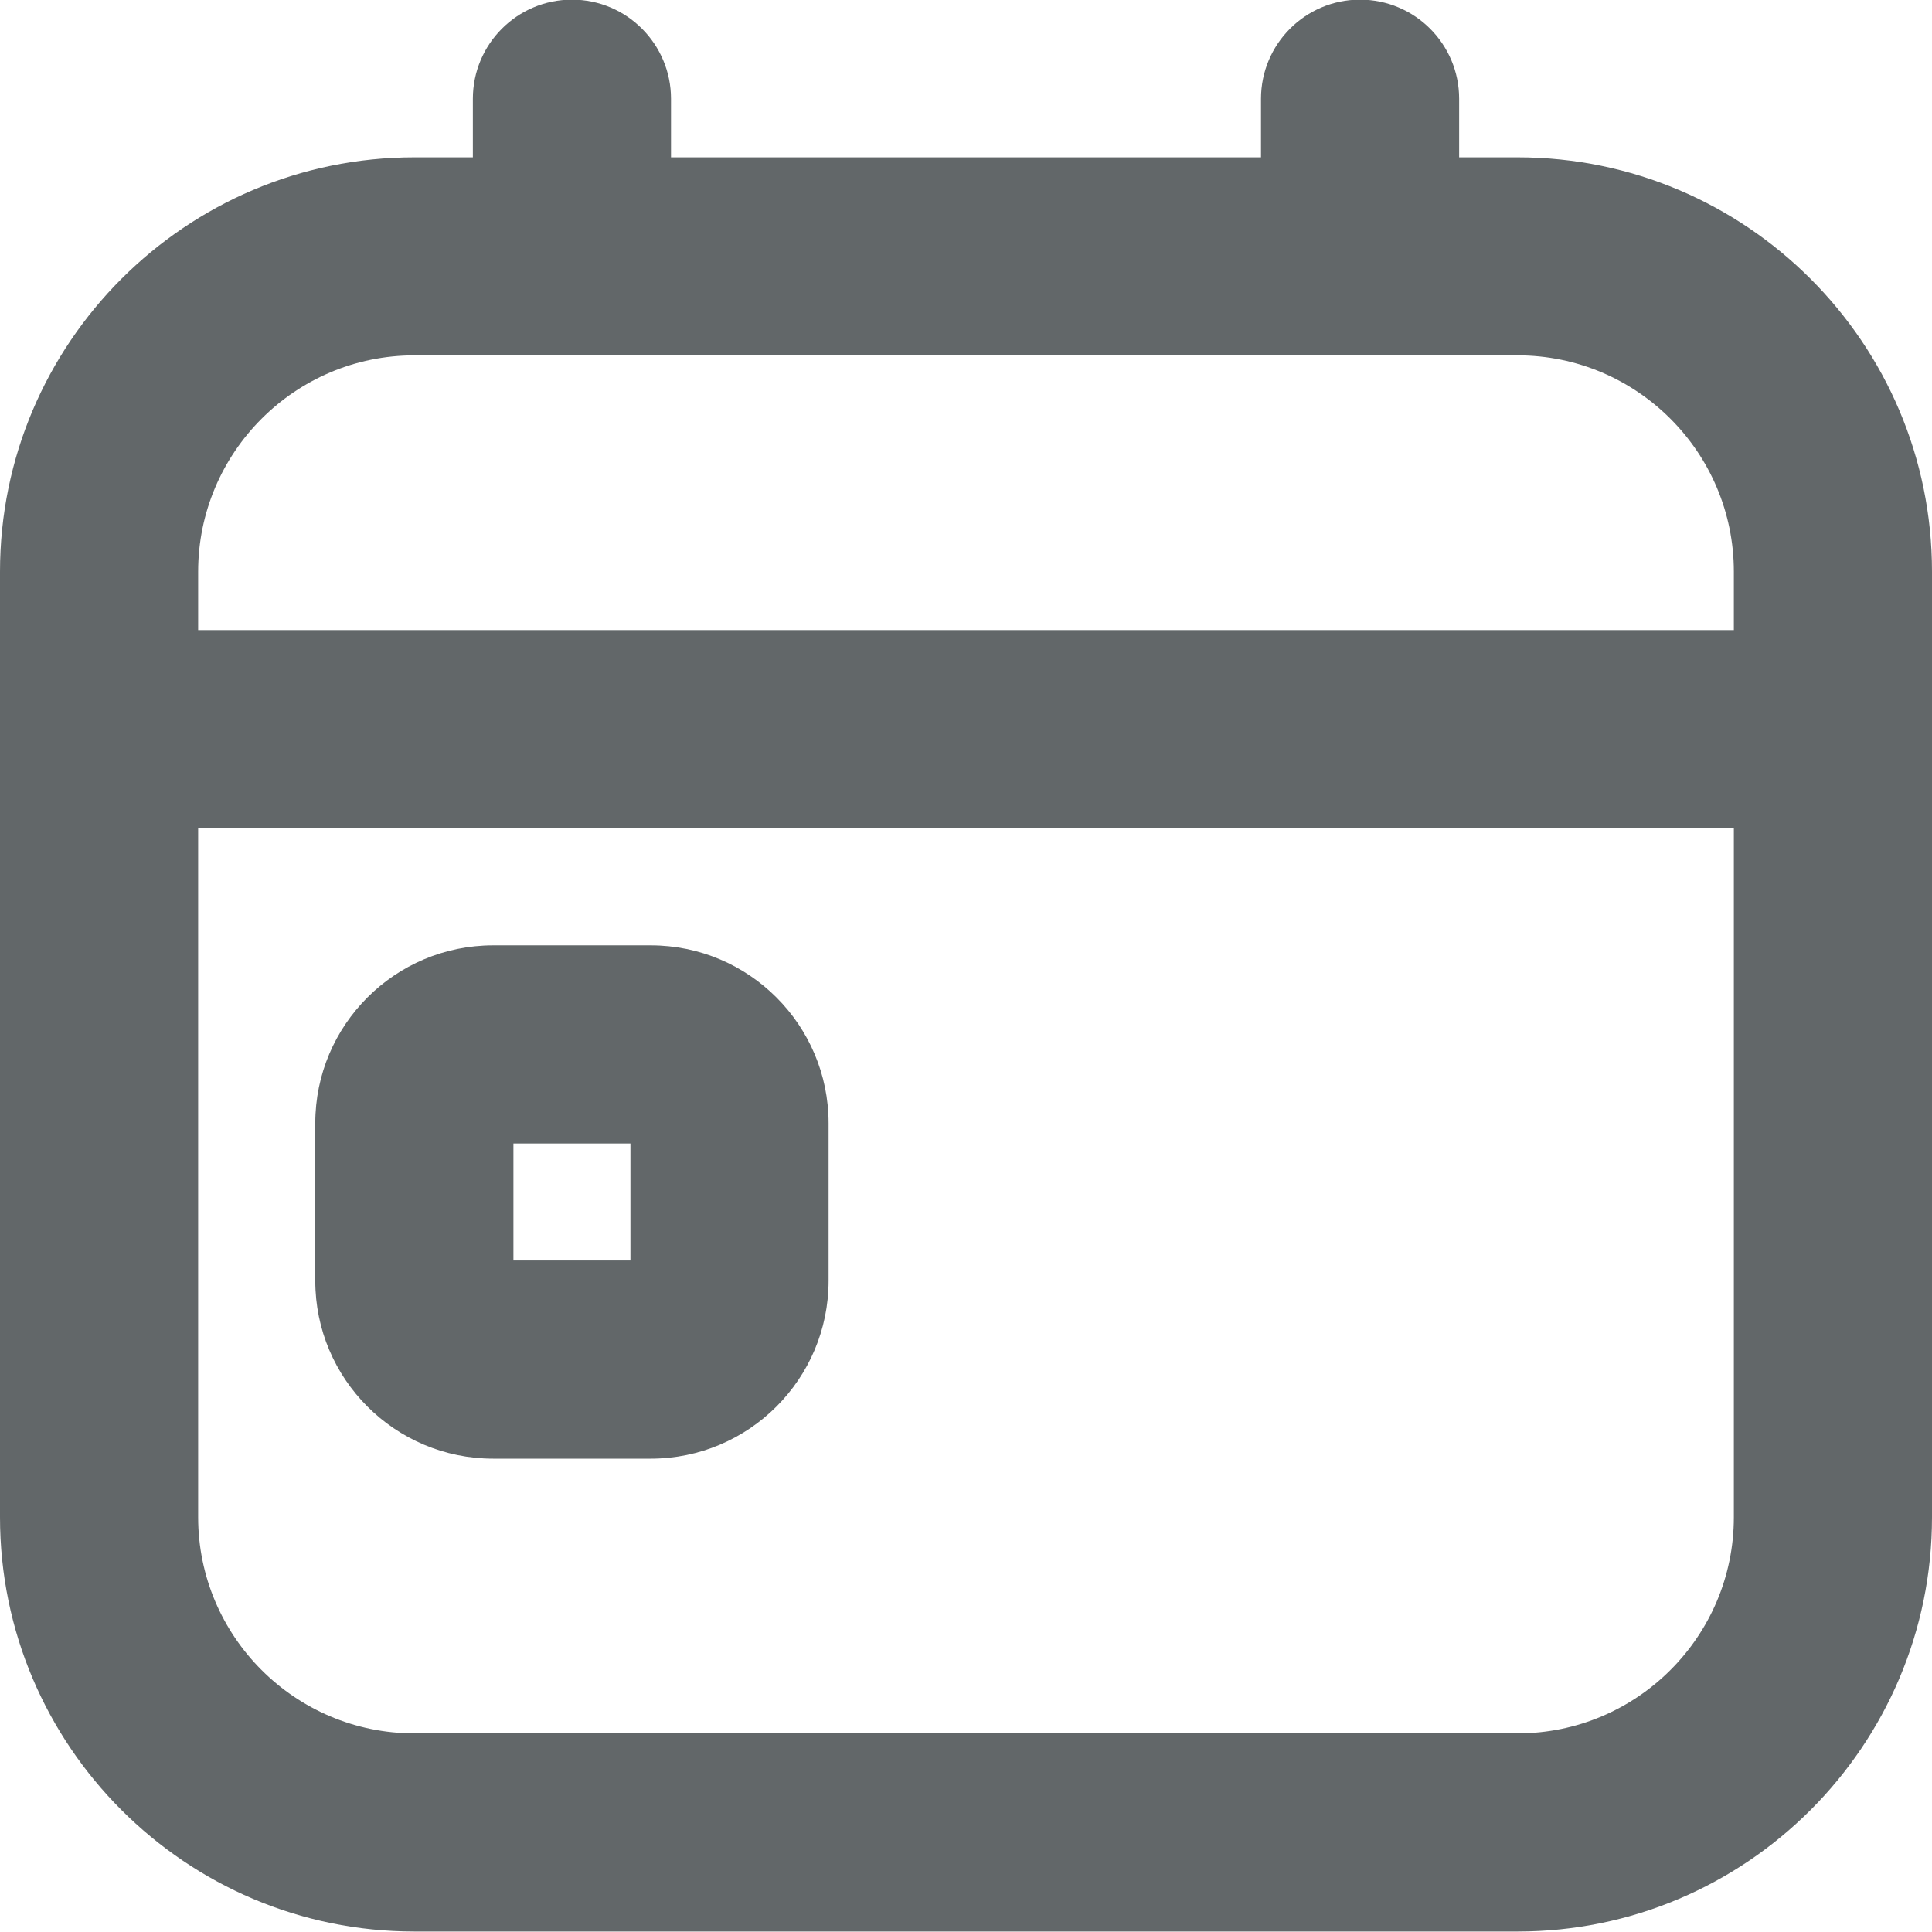 <svg width="16" height="16" viewBox="0 0 16 16" fill="none" xmlns="http://www.w3.org/2000/svg">
<path fill-rule="evenodd" clip-rule="evenodd" d="M4.084 7.829C3.271 7.829 2.611 8.489 2.611 9.302V10.607C2.611 11.42 3.271 12.08 4.084 12.08H5.389C6.202 12.08 6.862 11.42 6.862 10.607V9.302C6.862 8.489 6.202 7.829 5.389 7.829H4.084ZM4.252 10.439V9.47H5.221V10.439H4.252Z" fill="#626769"/>
<path fill-rule="evenodd" clip-rule="evenodd" d="M4.737 -0.003C4.283 -0.003 3.916 0.365 3.916 0.818V1.303H3.431C1.539 1.303 0 2.842 0 4.734V12.565C0 14.457 1.539 15.996 3.431 15.996H12.569C14.461 15.996 16 14.457 16 12.565V4.734C16 2.842 14.461 1.303 12.569 1.303H12.084V0.818C12.084 0.365 11.717 -0.003 11.263 -0.003C10.81 -0.003 10.443 0.365 10.443 0.818V1.303H5.557V0.818C5.557 0.365 5.19 -0.003 4.737 -0.003ZM1.641 4.734C1.641 3.747 2.444 2.943 3.431 2.943H12.569C13.556 2.943 14.359 3.747 14.359 4.734V5.218H1.641V4.734ZM1.641 12.565V6.859H14.359V12.565C14.359 13.552 13.556 14.355 12.569 14.355H3.431C2.444 14.355 1.641 13.552 1.641 12.565Z" fill="#626769"/>
</svg>
